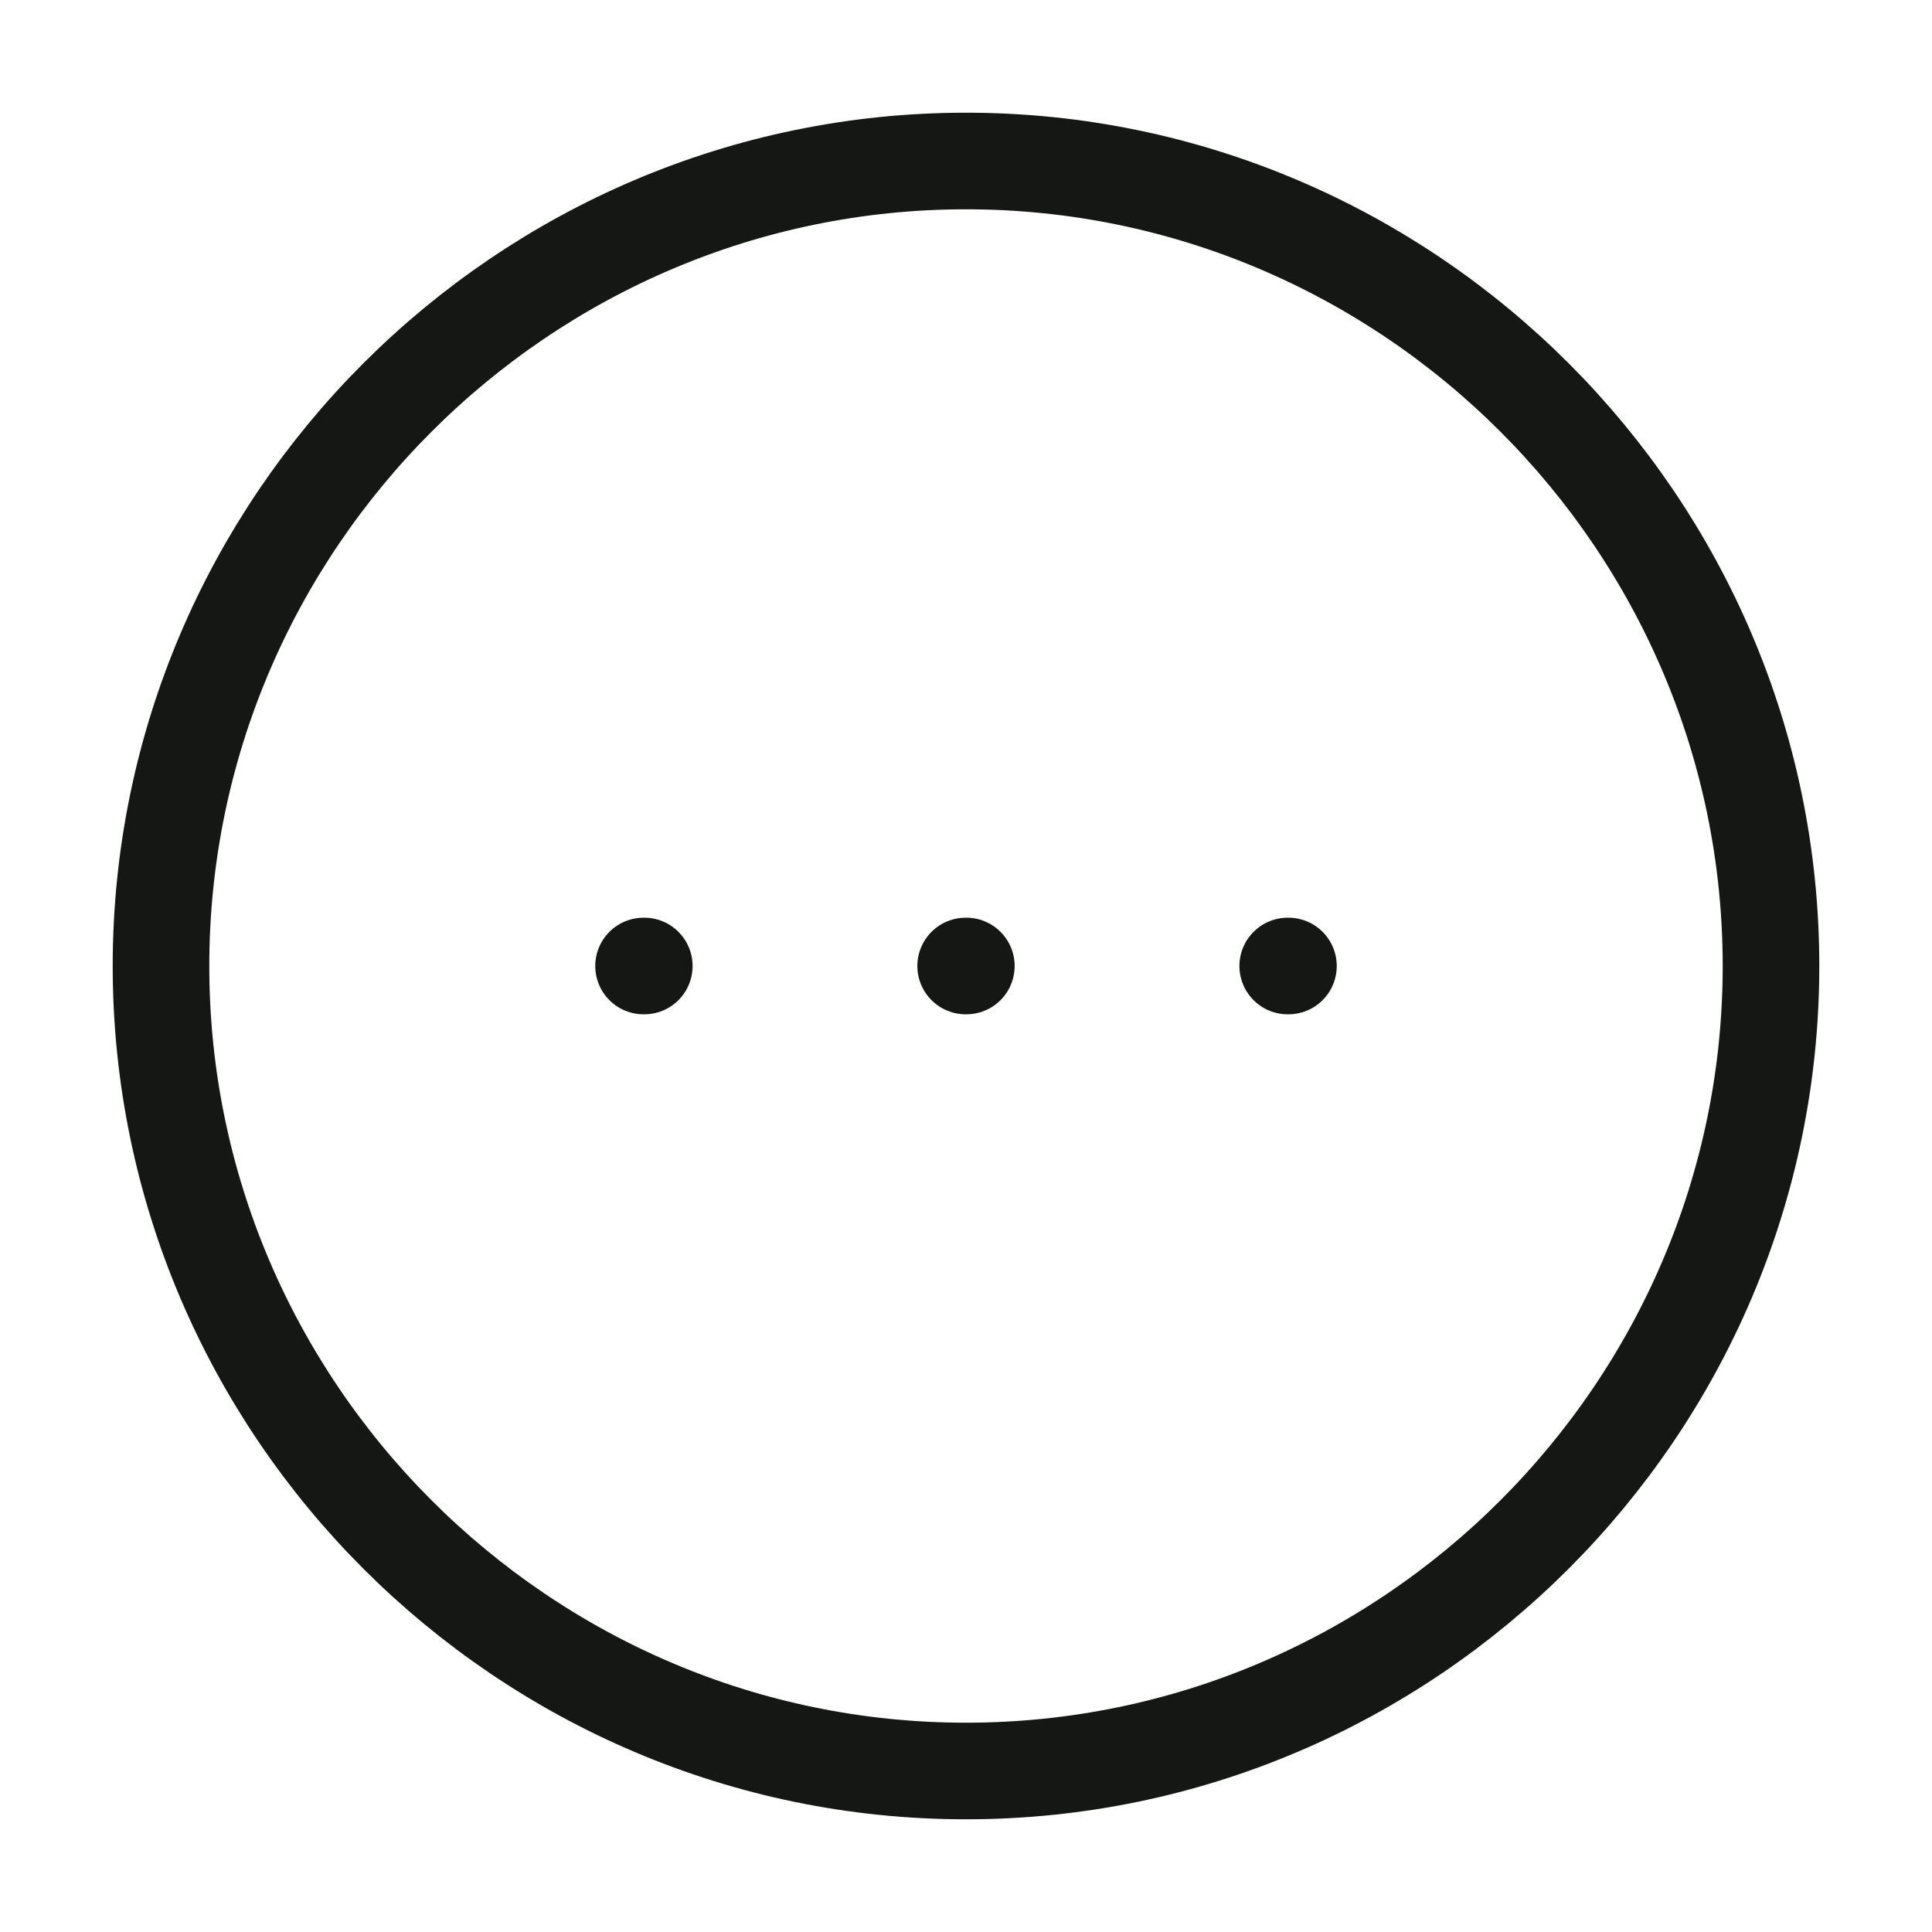 <svg width="60" height="60" viewBox="0 0 60 60" fill="none" xmlns="http://www.w3.org/2000/svg">
<path d="M30 55C43.75 55 55 43.75 55 30C55 16.25 43.75 5 30 5C16.25 5 5 16.25 5 30C5 43.75 16.25 55 30 55Z" stroke="#141714" stroke-width="3" stroke-linecap="round" stroke-linejoin="round"/>
<path d="M39.991 30H40.014" stroke="#141714" stroke-width="3" stroke-linecap="round" stroke-linejoin="round"/>
<path d="M29.989 30H30.011" stroke="#141714" stroke-width="3" stroke-linecap="round" stroke-linejoin="round"/>
<path d="M19.986 30H20.009" stroke="#141714" stroke-width="3" stroke-linecap="round" stroke-linejoin="round"/>
</svg>
